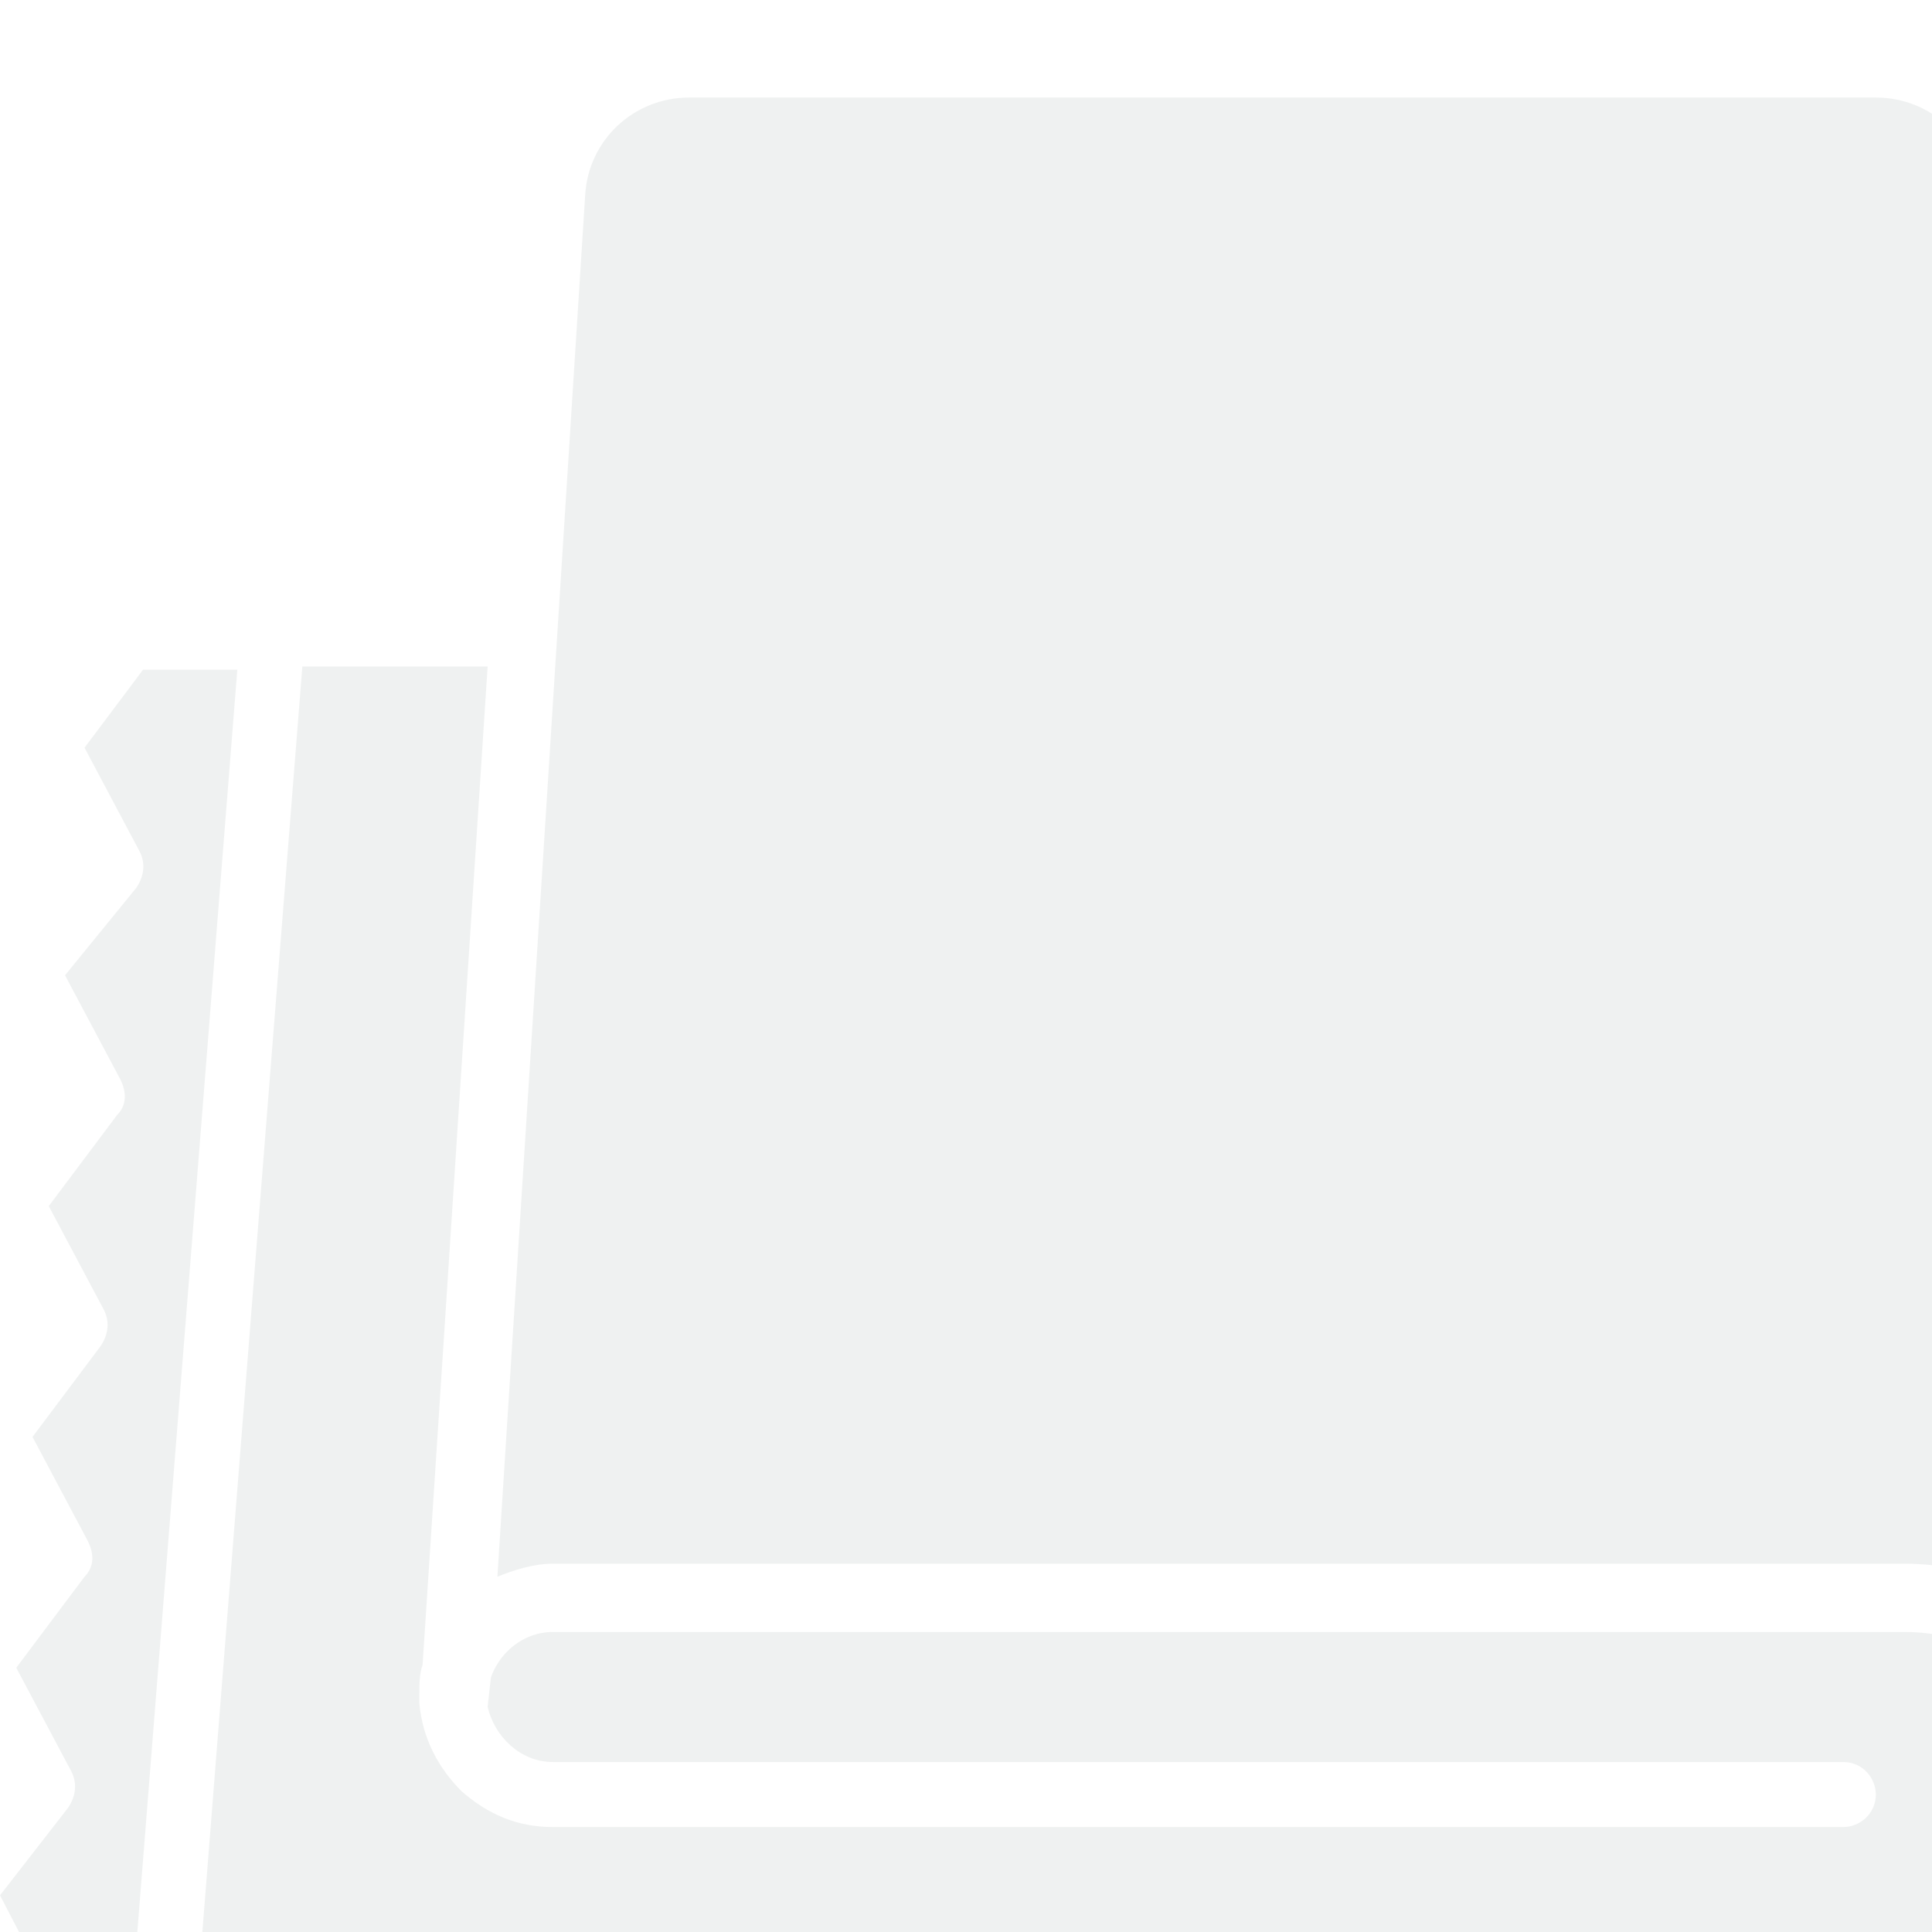 <svg width="260" height="260" viewBox="0 0 260 260" fill="none" xmlns="http://www.w3.org/2000/svg">
<g opacity="0.07">
<path d="M17.938 266.875H6.125L0 255.062L9.188 243.25C10.062 241.938 10.5 240.188 9.625 238.438L2.188 224.438L11.375 212.188C12.688 210.875 12.688 209.125 11.812 207.375L4.375 193.375L13.562 181.125C14.438 179.812 14.875 178.062 14 176.312L6.562 162.312L15.75 150.062C17.062 148.75 17.062 147 16.188 145.25L8.75 131.25L18.375 119.438C19.25 118.125 19.688 116.375 18.812 114.625L11.375 100.625L19.25 90.125H31.938L17.938 266.875ZM56.875 224C56.438 225.312 56.438 226.625 56.438 227.938V229.25C56.875 234.062 59.062 238 62.125 241.062C65.625 244.125 69.562 245.875 74.375 245.875H248.062C250.25 245.875 252.438 244.125 252.438 241.5C252.438 239.312 250.688 237.125 248.062 237.125H74.375C70 237.125 66.5 233.625 65.625 229.688L66.062 225.75C66.5 224.438 67.375 223.125 68.25 222.25C70 220.5 72.188 219.625 74.375 219.625H256.375C268.625 219.625 278.688 228.375 280 240.625V242.375C280 242.375 280 242.812 279.562 243.25C279.562 249.375 276.938 255.5 272.562 259.875C268.188 264.25 262.062 266.875 255.938 266.875H26.688L40.688 89.688H65.625L56.875 224ZM252.438 13.125C259.875 13.125 266 18.812 266.438 26.25L278.688 219.188C272.562 213.5 264.688 210.438 256.375 210.438H74.375C71.75 210.438 69.125 211.312 66.938 212.188L78.75 26.25C79.188 18.812 85.312 13.125 92.75 13.125H252.438Z" fill="#13322C"/>
</g>
</svg>
